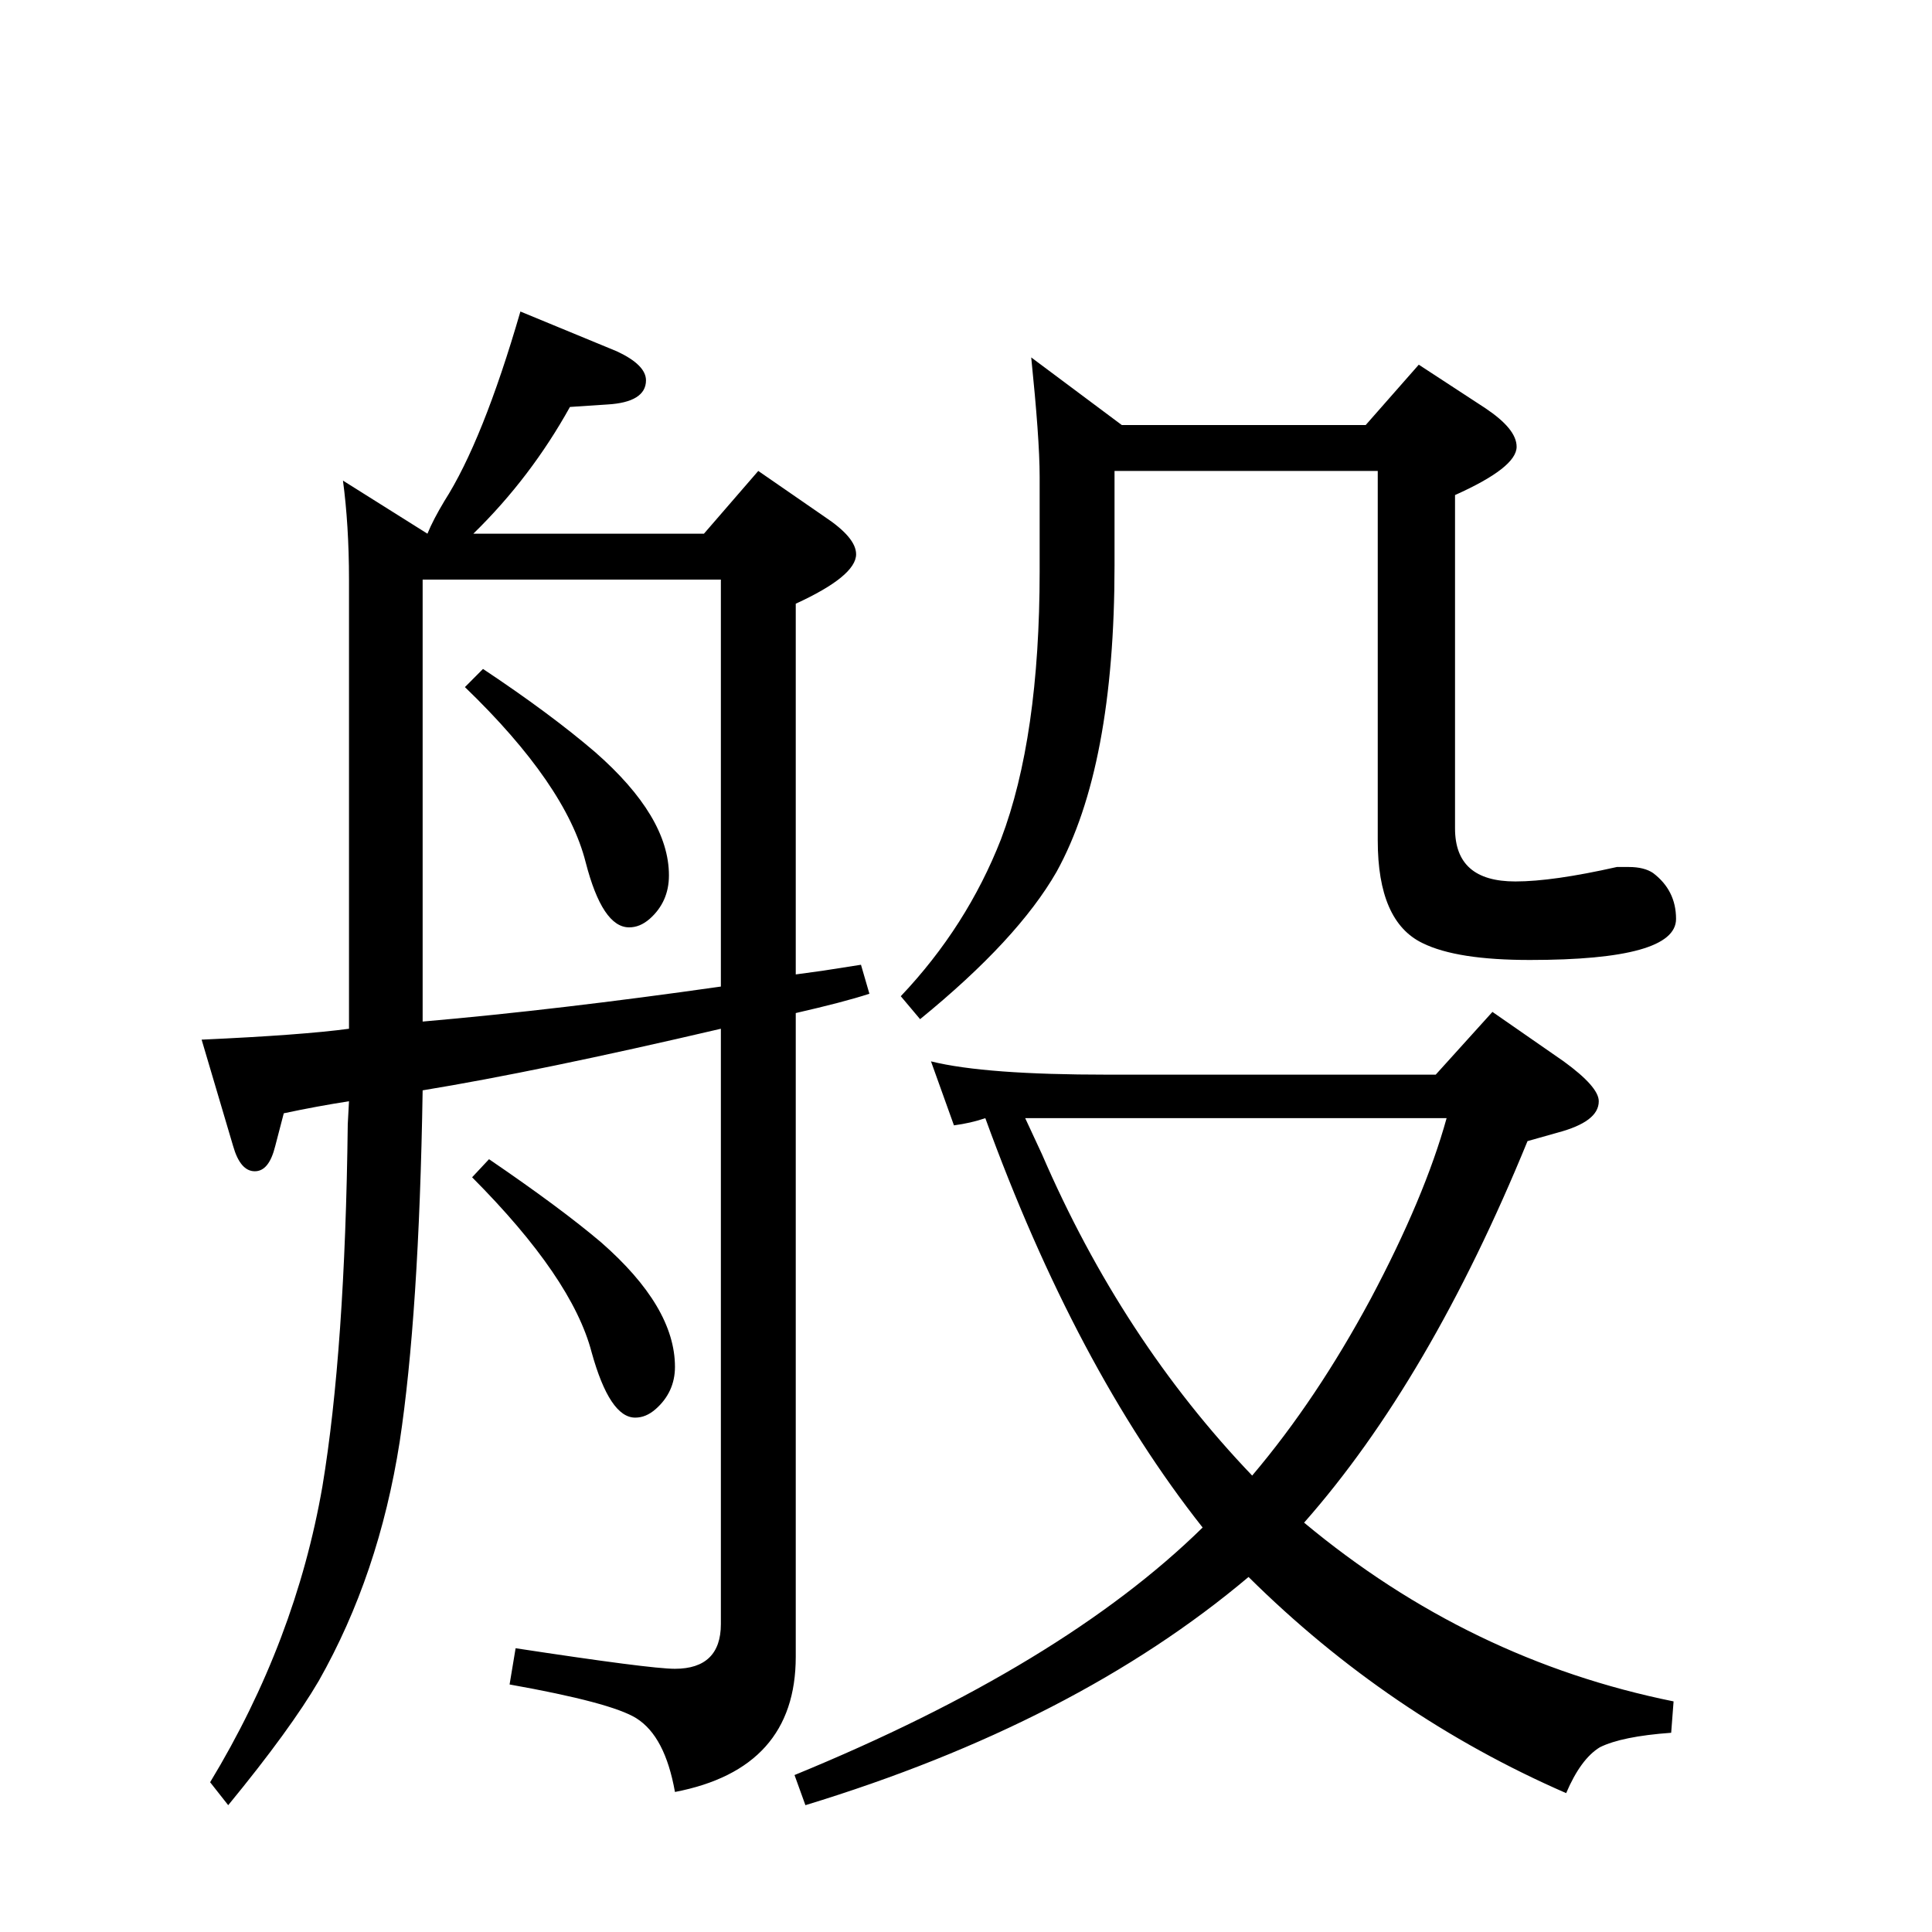 <?xml version="1.0" encoding="UTF-8" standalone="no"?><svg xmlns:dc="http://purl.org/dc/elements/1.1/" xmlns:cc="http://creativecommons.org/ns#" xmlns:rdf="http://www.w3.org/1999/02/22-rdf-syntax-ns#" xmlns:svg="http://www.w3.org/2000/svg" xmlns="http://www.w3.org/2000/svg" viewBox="-2 -20 25 25" height="200" width="200" xml:space="preserve" version="1.1"><path d="M 4.25 -11.344 C 4.832 -10.957 5.316 -10.598 5.703 -10.266 C 6.336 -9.711 6.656 -9.18 6.656 -8.672 C 6.656 -8.441 6.57 -8.254 6.406 -8.109 C 6.32 -8.035 6.234 -8 6.141 -8 C 5.91 -8 5.723 -8.281 5.578 -8.844 C 5.41 -9.508 4.891 -10.266 4.016 -11.109 Z M 7.328 -6.688 C 5.754 -6.32 4.469 -6.055 3.469 -5.891 C 3.438 -3.941 3.336 -2.426 3.172 -1.344 C 2.992 -0.195 2.645 0.832 2.125 1.75 C 1.883 2.164 1.492 2.703 0.953 3.359 L 0.719 3.062 C 1.457 1.844 1.941 0.566 2.172 -0.766 C 2.367 -1.941 2.477 -3.504 2.5 -5.453 L 2.516 -5.75 C 2.242 -5.707 1.961 -5.656 1.672 -5.594 L 1.562 -5.172 C 1.508 -4.953 1.422 -4.844 1.297 -4.844 C 1.172 -4.844 1.078 -4.953 1.016 -5.172 L 0.609 -6.547 C 1.473 -6.586 2.109 -6.633 2.516 -6.688 L 2.516 -12.5 C 2.516 -12.977 2.488 -13.406 2.438 -13.781 L 3.531 -13.094 C 3.582 -13.219 3.656 -13.359 3.75 -13.516 C 4.082 -14.035 4.41 -14.852 4.734 -15.969 L 5.984 -15.453 C 6.234 -15.336 6.359 -15.211 6.359 -15.078 C 6.359 -14.891 6.191 -14.785 5.859 -14.766 L 5.375 -14.734 C 5.039 -14.129 4.625 -13.582 4.125 -13.094 L 7.109 -13.094 L 7.812 -13.906 L 8.672 -13.312 C 8.941 -13.133 9.078 -12.973 9.078 -12.828 C 9.078 -12.641 8.816 -12.426 8.297 -12.188 L 8.297 -7.391 L 8.641 -7.438 L 9.141 -7.516 L 9.25 -7.141 C 9.02 -7.066 8.703 -6.984 8.297 -6.891 L 8.297 1.438 C 8.297 2.406 7.773 2.988 6.734 3.188 C 6.648 2.707 6.484 2.391 6.234 2.234 C 6.016 2.098 5.469 1.953 4.594 1.797 L 4.672 1.328 C 5.828 1.504 6.516 1.594 6.734 1.594 C 7.129 1.594 7.328 1.398 7.328 1.016 Z M 7.328 -7.234 L 7.328 -12.5 L 3.469 -12.5 L 3.469 -6.781 C 4.645 -6.883 5.93 -7.035 7.328 -7.234 Z M 14.875 -0.297 C 16.301 0.891 17.895 1.66 19.656 2.016 L 19.625 2.422 C 19.195 2.453 18.891 2.516 18.703 2.609 C 18.535 2.711 18.391 2.91 18.266 3.203 C 16.734 2.535 15.363 1.602 14.156 0.406 C 12.664 1.664 10.754 2.648 8.422 3.359 L 8.281 2.969 C 10.594 2.02 12.352 0.953 13.562 -0.234 C 12.469 -1.617 11.531 -3.383 10.75 -5.531 C 10.625 -5.488 10.488 -5.457 10.344 -5.438 L 10.047 -6.266 C 10.523 -6.148 11.285 -6.094 12.328 -6.094 L 16.578 -6.094 L 17.312 -6.906 L 18.234 -6.266 C 18.535 -6.047 18.688 -5.875 18.688 -5.75 C 18.688 -5.57 18.508 -5.438 18.156 -5.344 L 17.766 -5.234 C 16.922 -3.172 15.957 -1.523 14.875 -0.297 Z M 11.266 -5.531 C 11.305 -5.445 11.379 -5.289 11.484 -5.062 C 12.172 -3.469 13.078 -2.082 14.203 -0.906 C 14.766 -1.57 15.273 -2.332 15.734 -3.188 C 16.203 -4.07 16.531 -4.852 16.719 -5.531 Z M 11.344 -15.375 L 12.516 -14.5 L 15.672 -14.5 L 16.359 -15.281 L 17.219 -14.719 C 17.488 -14.539 17.625 -14.375 17.625 -14.219 C 17.625 -14.039 17.359 -13.832 16.828 -13.594 L 16.828 -9.281 C 16.828 -8.82 17.086 -8.594 17.609 -8.594 C 17.93 -8.594 18.367 -8.656 18.922 -8.781 C 18.961 -8.781 19.016 -8.781 19.078 -8.781 C 19.211 -8.781 19.316 -8.754 19.391 -8.703 C 19.586 -8.555 19.688 -8.359 19.688 -8.109 C 19.688 -7.754 19.055 -7.578 17.797 -7.578 C 17.172 -7.578 16.707 -7.648 16.406 -7.797 C 16.02 -7.984 15.828 -8.426 15.828 -9.125 L 15.828 -13.906 L 12.422 -13.906 L 12.422 -12.688 C 12.422 -10.945 12.172 -9.625 11.672 -8.719 C 11.336 -8.133 10.75 -7.5 9.906 -6.812 L 9.656 -7.109 C 10.227 -7.711 10.66 -8.391 10.953 -9.141 C 11.285 -10.016 11.453 -11.172 11.453 -12.609 L 11.453 -13.828 C 11.453 -14.172 11.414 -14.688 11.344 -15.375 Z M 4.328 -5 C 4.941 -4.582 5.426 -4.223 5.781 -3.922 C 6.414 -3.367 6.734 -2.832 6.734 -2.312 C 6.734 -2.094 6.648 -1.91 6.484 -1.766 C 6.398 -1.691 6.312 -1.656 6.219 -1.656 C 6 -1.656 5.812 -1.938 5.656 -2.5 C 5.488 -3.145 4.973 -3.898 4.109 -4.766 Z M 4.328 -5" style="stroke:none;"></path></svg>
